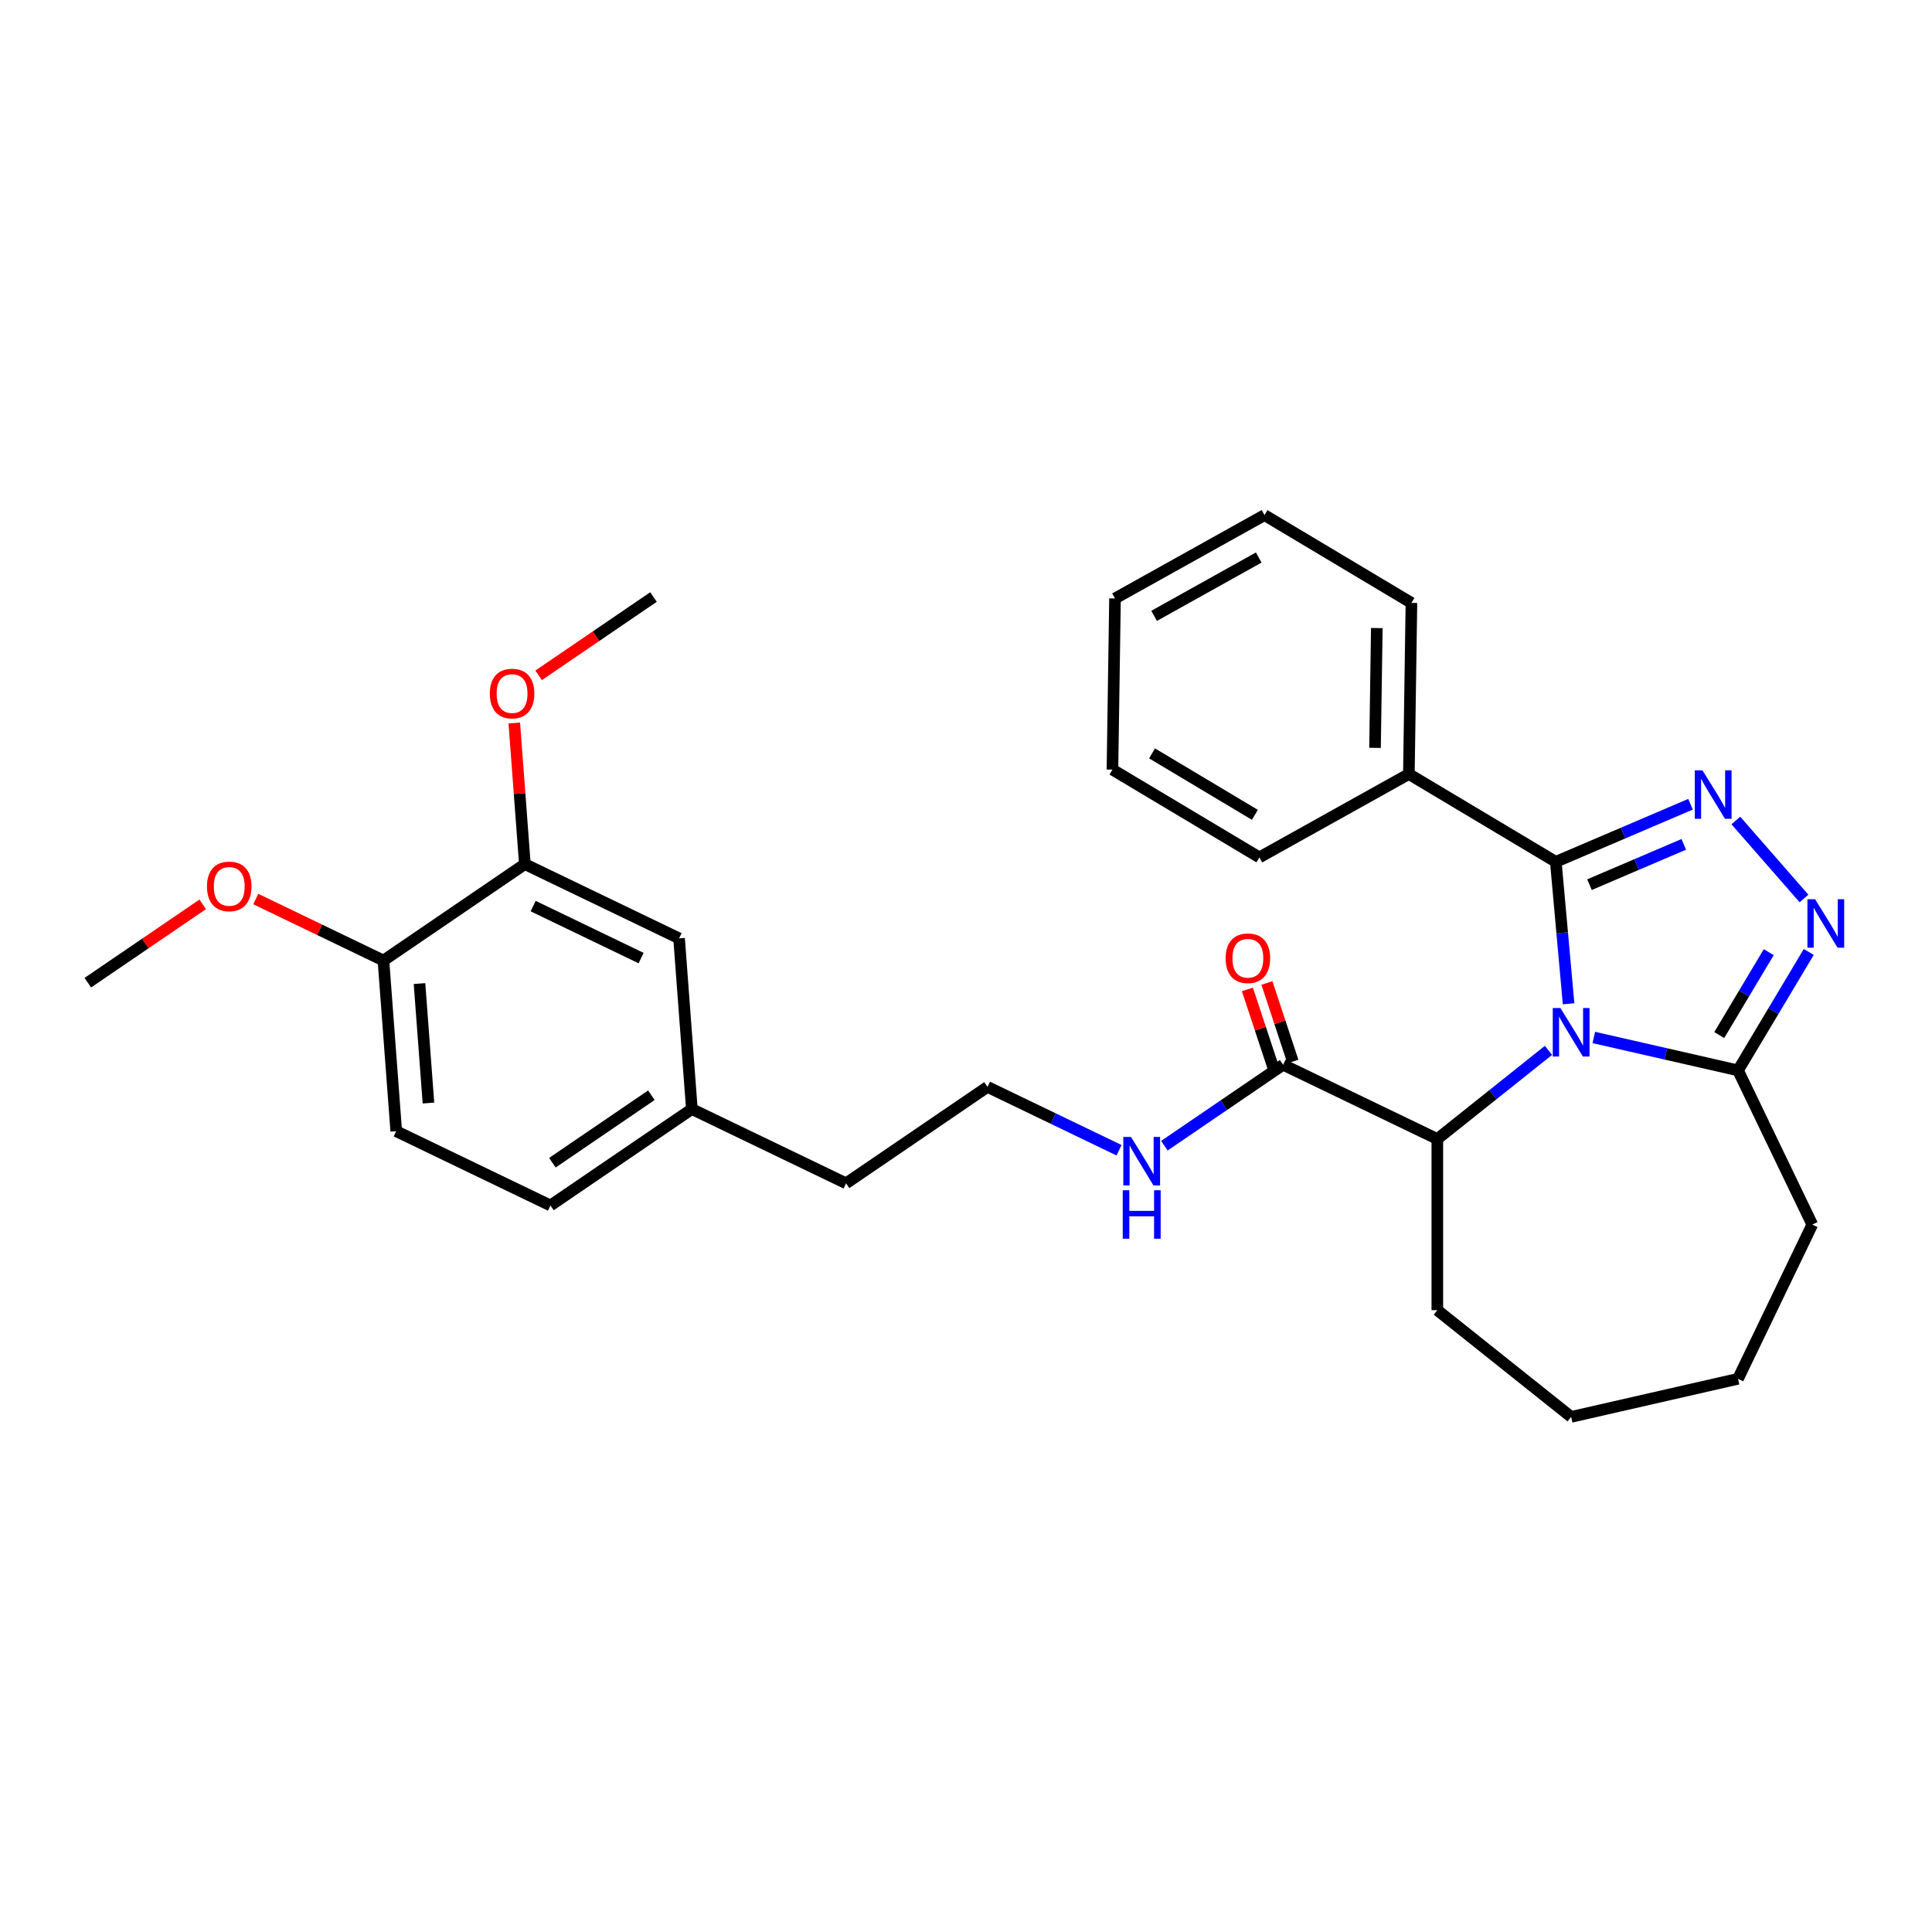 <?xml version='1.0' encoding='iso-8859-1'?>
<svg version='1.1' baseProfile='full'
              xmlns='http://www.w3.org/2000/svg'
                      xmlns:rdkit='http://www.rdkit.org/xml'
                      xmlns:xlink='http://www.w3.org/1999/xlink'
                  xml:space='preserve'
width='1000px' height='1000px' viewBox='0 0 1000 1000'>
<!-- END OF HEADER -->
<rect style='opacity:1.0;fill:#FFFFFF;stroke:none' width='1000' height='1000' x='0' y='0'> </rect>
<path class='bond-0' d='M 811.893,519.556 L 808.587,482.818' style='fill:none;fill-rule:evenodd;stroke:#0000FF;stroke-width:6px;stroke-linecap:butt;stroke-linejoin:miter;stroke-opacity:1' />
<path class='bond-0' d='M 808.587,482.818 L 805.28,446.08' style='fill:none;fill-rule:evenodd;stroke:#000000;stroke-width:6px;stroke-linecap:butt;stroke-linejoin:miter;stroke-opacity:1' />
<path class='bond-3' d='M 824.951,536.992 L 862.272,545.51' style='fill:none;fill-rule:evenodd;stroke:#0000FF;stroke-width:6px;stroke-linecap:butt;stroke-linejoin:miter;stroke-opacity:1' />
<path class='bond-3' d='M 862.272,545.51 L 899.592,554.029' style='fill:none;fill-rule:evenodd;stroke:#000000;stroke-width:6px;stroke-linecap:butt;stroke-linejoin:miter;stroke-opacity:1' />
<path class='bond-4' d='M 801.492,543.669 L 772.725,566.61' style='fill:none;fill-rule:evenodd;stroke:#0000FF;stroke-width:6px;stroke-linecap:butt;stroke-linejoin:miter;stroke-opacity:1' />
<path class='bond-4' d='M 772.725,566.61 L 743.958,589.551' style='fill:none;fill-rule:evenodd;stroke:#000000;stroke-width:6px;stroke-linecap:butt;stroke-linejoin:miter;stroke-opacity:1' />
<path class='bond-1' d='M 805.28,446.08 L 840.147,431.178' style='fill:none;fill-rule:evenodd;stroke:#000000;stroke-width:6px;stroke-linecap:butt;stroke-linejoin:miter;stroke-opacity:1' />
<path class='bond-1' d='M 840.147,431.178 L 875.013,416.275' style='fill:none;fill-rule:evenodd;stroke:#0000FF;stroke-width:6px;stroke-linecap:butt;stroke-linejoin:miter;stroke-opacity:1' />
<path class='bond-1' d='M 822.704,457.902 L 847.111,447.47' style='fill:none;fill-rule:evenodd;stroke:#000000;stroke-width:6px;stroke-linecap:butt;stroke-linejoin:miter;stroke-opacity:1' />
<path class='bond-1' d='M 847.111,447.47 L 871.517,437.038' style='fill:none;fill-rule:evenodd;stroke:#0000FF;stroke-width:6px;stroke-linecap:butt;stroke-linejoin:miter;stroke-opacity:1' />
<path class='bond-7' d='M 805.28,446.08 L 729.229,400.642' style='fill:none;fill-rule:evenodd;stroke:#000000;stroke-width:6px;stroke-linecap:butt;stroke-linejoin:miter;stroke-opacity:1' />
<path class='bond-30' d='M 898.472,424.687 L 933.747,465.062' style='fill:none;fill-rule:evenodd;stroke:#0000FF;stroke-width:6px;stroke-linecap:butt;stroke-linejoin:miter;stroke-opacity:1' />
<path class='bond-2' d='M 936.212,492.737 L 917.902,523.383' style='fill:none;fill-rule:evenodd;stroke:#0000FF;stroke-width:6px;stroke-linecap:butt;stroke-linejoin:miter;stroke-opacity:1' />
<path class='bond-2' d='M 917.902,523.383 L 899.592,554.029' style='fill:none;fill-rule:evenodd;stroke:#000000;stroke-width:6px;stroke-linecap:butt;stroke-linejoin:miter;stroke-opacity:1' />
<path class='bond-2' d='M 915.509,492.843 L 902.692,514.295' style='fill:none;fill-rule:evenodd;stroke:#0000FF;stroke-width:6px;stroke-linecap:butt;stroke-linejoin:miter;stroke-opacity:1' />
<path class='bond-2' d='M 902.692,514.295 L 889.875,535.747' style='fill:none;fill-rule:evenodd;stroke:#000000;stroke-width:6px;stroke-linecap:butt;stroke-linejoin:miter;stroke-opacity:1' />
<path class='bond-18' d='M 899.592,554.029 L 938.031,633.847' style='fill:none;fill-rule:evenodd;stroke:#000000;stroke-width:6px;stroke-linecap:butt;stroke-linejoin:miter;stroke-opacity:1' />
<path class='bond-5' d='M 743.958,589.551 L 664.14,551.113' style='fill:none;fill-rule:evenodd;stroke:#000000;stroke-width:6px;stroke-linecap:butt;stroke-linejoin:miter;stroke-opacity:1' />
<path class='bond-19' d='M 743.958,589.551 L 743.958,678.143' style='fill:none;fill-rule:evenodd;stroke:#000000;stroke-width:6px;stroke-linecap:butt;stroke-linejoin:miter;stroke-opacity:1' />
<path class='bond-9' d='M 669.187,549.445 L 662.468,529.115' style='fill:none;fill-rule:evenodd;stroke:#000000;stroke-width:6px;stroke-linecap:butt;stroke-linejoin:miter;stroke-opacity:1' />
<path class='bond-9' d='M 662.468,529.115 L 655.749,508.785' style='fill:none;fill-rule:evenodd;stroke:#FF0000;stroke-width:6px;stroke-linecap:butt;stroke-linejoin:miter;stroke-opacity:1' />
<path class='bond-9' d='M 659.093,552.781 L 652.374,532.451' style='fill:none;fill-rule:evenodd;stroke:#000000;stroke-width:6px;stroke-linecap:butt;stroke-linejoin:miter;stroke-opacity:1' />
<path class='bond-9' d='M 652.374,532.451 L 645.655,512.121' style='fill:none;fill-rule:evenodd;stroke:#FF0000;stroke-width:6px;stroke-linecap:butt;stroke-linejoin:miter;stroke-opacity:1' />
<path class='bond-11' d='M 664.14,551.113 L 633.405,572.067' style='fill:none;fill-rule:evenodd;stroke:#000000;stroke-width:6px;stroke-linecap:butt;stroke-linejoin:miter;stroke-opacity:1' />
<path class='bond-11' d='M 633.405,572.067 L 602.671,593.021' style='fill:none;fill-rule:evenodd;stroke:#0000FF;stroke-width:6px;stroke-linecap:butt;stroke-linejoin:miter;stroke-opacity:1' />
<path class='bond-6' d='M 271.669,447.264 L 351.487,485.703' style='fill:none;fill-rule:evenodd;stroke:#000000;stroke-width:6px;stroke-linecap:butt;stroke-linejoin:miter;stroke-opacity:1' />
<path class='bond-6' d='M 275.954,468.994 L 331.826,495.901' style='fill:none;fill-rule:evenodd;stroke:#000000;stroke-width:6px;stroke-linecap:butt;stroke-linejoin:miter;stroke-opacity:1' />
<path class='bond-15' d='M 271.669,447.264 L 268.931,410.738' style='fill:none;fill-rule:evenodd;stroke:#000000;stroke-width:6px;stroke-linecap:butt;stroke-linejoin:miter;stroke-opacity:1' />
<path class='bond-15' d='M 268.931,410.738 L 266.194,374.211' style='fill:none;fill-rule:evenodd;stroke:#FF0000;stroke-width:6px;stroke-linecap:butt;stroke-linejoin:miter;stroke-opacity:1' />
<path class='bond-33' d='M 271.669,447.264 L 198.471,497.17' style='fill:none;fill-rule:evenodd;stroke:#000000;stroke-width:6px;stroke-linecap:butt;stroke-linejoin:miter;stroke-opacity:1' />
<path class='bond-21' d='M 729.229,400.642 L 730.554,312.06' style='fill:none;fill-rule:evenodd;stroke:#000000;stroke-width:6px;stroke-linecap:butt;stroke-linejoin:miter;stroke-opacity:1' />
<path class='bond-21' d='M 711.711,387.089 L 712.639,325.082' style='fill:none;fill-rule:evenodd;stroke:#000000;stroke-width:6px;stroke-linecap:butt;stroke-linejoin:miter;stroke-opacity:1' />
<path class='bond-22' d='M 729.229,400.642 L 651.852,443.785' style='fill:none;fill-rule:evenodd;stroke:#000000;stroke-width:6px;stroke-linecap:butt;stroke-linejoin:miter;stroke-opacity:1' />
<path class='bond-8' d='M 198.471,497.17 L 205.091,585.514' style='fill:none;fill-rule:evenodd;stroke:#000000;stroke-width:6px;stroke-linecap:butt;stroke-linejoin:miter;stroke-opacity:1' />
<path class='bond-8' d='M 217.133,509.097 L 221.767,570.938' style='fill:none;fill-rule:evenodd;stroke:#000000;stroke-width:6px;stroke-linecap:butt;stroke-linejoin:miter;stroke-opacity:1' />
<path class='bond-16' d='M 198.471,497.17 L 165.427,481.257' style='fill:none;fill-rule:evenodd;stroke:#000000;stroke-width:6px;stroke-linecap:butt;stroke-linejoin:miter;stroke-opacity:1' />
<path class='bond-16' d='M 165.427,481.257 L 132.384,465.344' style='fill:none;fill-rule:evenodd;stroke:#FF0000;stroke-width:6px;stroke-linecap:butt;stroke-linejoin:miter;stroke-opacity:1' />
<path class='bond-10' d='M 351.487,485.703 L 358.107,574.047' style='fill:none;fill-rule:evenodd;stroke:#000000;stroke-width:6px;stroke-linecap:butt;stroke-linejoin:miter;stroke-opacity:1' />
<path class='bond-17' d='M 579.212,595.369 L 545.168,578.975' style='fill:none;fill-rule:evenodd;stroke:#0000FF;stroke-width:6px;stroke-linecap:butt;stroke-linejoin:miter;stroke-opacity:1' />
<path class='bond-17' d='M 545.168,578.975 L 511.123,562.58' style='fill:none;fill-rule:evenodd;stroke:#000000;stroke-width:6px;stroke-linecap:butt;stroke-linejoin:miter;stroke-opacity:1' />
<path class='bond-12' d='M 205.091,585.514 L 284.909,623.952' style='fill:none;fill-rule:evenodd;stroke:#000000;stroke-width:6px;stroke-linecap:butt;stroke-linejoin:miter;stroke-opacity:1' />
<path class='bond-13' d='M 358.107,574.047 L 437.926,612.485' style='fill:none;fill-rule:evenodd;stroke:#000000;stroke-width:6px;stroke-linecap:butt;stroke-linejoin:miter;stroke-opacity:1' />
<path class='bond-14' d='M 358.107,574.047 L 284.909,623.952' style='fill:none;fill-rule:evenodd;stroke:#000000;stroke-width:6px;stroke-linecap:butt;stroke-linejoin:miter;stroke-opacity:1' />
<path class='bond-14' d='M 337.147,566.893 L 285.908,601.827' style='fill:none;fill-rule:evenodd;stroke:#000000;stroke-width:6px;stroke-linecap:butt;stroke-linejoin:miter;stroke-opacity:1' />
<path class='bond-23' d='M 278.78,349.558 L 308.513,329.287' style='fill:none;fill-rule:evenodd;stroke:#FF0000;stroke-width:6px;stroke-linecap:butt;stroke-linejoin:miter;stroke-opacity:1' />
<path class='bond-23' d='M 308.513,329.287 L 338.246,309.015' style='fill:none;fill-rule:evenodd;stroke:#000000;stroke-width:6px;stroke-linecap:butt;stroke-linejoin:miter;stroke-opacity:1' />
<path class='bond-24' d='M 104.921,468.093 L 75.188,488.365' style='fill:none;fill-rule:evenodd;stroke:#FF0000;stroke-width:6px;stroke-linecap:butt;stroke-linejoin:miter;stroke-opacity:1' />
<path class='bond-24' d='M 75.188,488.365 L 45.455,508.637' style='fill:none;fill-rule:evenodd;stroke:#000000;stroke-width:6px;stroke-linecap:butt;stroke-linejoin:miter;stroke-opacity:1' />
<path class='bond-20' d='M 511.123,562.58 L 437.926,612.485' style='fill:none;fill-rule:evenodd;stroke:#000000;stroke-width:6px;stroke-linecap:butt;stroke-linejoin:miter;stroke-opacity:1' />
<path class='bond-25' d='M 938.031,633.847 L 899.592,713.665' style='fill:none;fill-rule:evenodd;stroke:#000000;stroke-width:6px;stroke-linecap:butt;stroke-linejoin:miter;stroke-opacity:1' />
<path class='bond-26' d='M 743.958,678.143 L 813.222,733.379' style='fill:none;fill-rule:evenodd;stroke:#000000;stroke-width:6px;stroke-linecap:butt;stroke-linejoin:miter;stroke-opacity:1' />
<path class='bond-28' d='M 730.554,312.06 L 654.503,266.621' style='fill:none;fill-rule:evenodd;stroke:#000000;stroke-width:6px;stroke-linecap:butt;stroke-linejoin:miter;stroke-opacity:1' />
<path class='bond-27' d='M 651.852,443.785 L 575.801,398.346' style='fill:none;fill-rule:evenodd;stroke:#000000;stroke-width:6px;stroke-linecap:butt;stroke-linejoin:miter;stroke-opacity:1' />
<path class='bond-27' d='M 649.532,421.759 L 596.296,389.952' style='fill:none;fill-rule:evenodd;stroke:#000000;stroke-width:6px;stroke-linecap:butt;stroke-linejoin:miter;stroke-opacity:1' />
<path class='bond-31' d='M 899.592,713.665 L 813.222,733.379' style='fill:none;fill-rule:evenodd;stroke:#000000;stroke-width:6px;stroke-linecap:butt;stroke-linejoin:miter;stroke-opacity:1' />
<path class='bond-29' d='M 575.801,398.346 L 577.126,309.764' style='fill:none;fill-rule:evenodd;stroke:#000000;stroke-width:6px;stroke-linecap:butt;stroke-linejoin:miter;stroke-opacity:1' />
<path class='bond-32' d='M 654.503,266.621 L 577.126,309.764' style='fill:none;fill-rule:evenodd;stroke:#000000;stroke-width:6px;stroke-linecap:butt;stroke-linejoin:miter;stroke-opacity:1' />
<path class='bond-32' d='M 651.525,288.568 L 597.361,318.768' style='fill:none;fill-rule:evenodd;stroke:#000000;stroke-width:6px;stroke-linecap:butt;stroke-linejoin:miter;stroke-opacity:1' />
<path  class='atom-0' d='M 807.676 521.771
L 815.897 535.059
Q 816.712 536.37, 818.023 538.745
Q 819.334 541.119, 819.405 541.261
L 819.405 521.771
L 822.736 521.771
L 822.736 546.86
L 819.299 546.86
L 810.475 532.331
Q 809.448 530.63, 808.349 528.681
Q 807.286 526.732, 806.967 526.129
L 806.967 546.86
L 803.707 546.86
L 803.707 521.771
L 807.676 521.771
' fill='#0000FF'/>
<path  class='atom-2' d='M 881.197 398.717
L 889.418 412.006
Q 890.233 413.317, 891.545 415.691
Q 892.856 418.065, 892.927 418.207
L 892.927 398.717
L 896.258 398.717
L 896.258 423.806
L 892.82 423.806
L 883.997 409.277
Q 882.969 407.576, 881.87 405.627
Q 880.807 403.678, 880.488 403.076
L 880.488 423.806
L 877.228 423.806
L 877.228 398.717
L 881.197 398.717
' fill='#0000FF'/>
<path  class='atom-3' d='M 939.485 465.433
L 947.706 478.721
Q 948.521 480.033, 949.832 482.407
Q 951.144 484.781, 951.214 484.923
L 951.214 465.433
L 954.545 465.433
L 954.545 490.522
L 951.108 490.522
L 942.284 475.993
Q 941.257 474.292, 940.158 472.343
Q 939.095 470.394, 938.776 469.791
L 938.776 490.522
L 935.516 490.522
L 935.516 465.433
L 939.485 465.433
' fill='#0000FF'/>
<path  class='atom-10' d='M 634.383 495.995
Q 634.383 489.97, 637.359 486.604
Q 640.336 483.237, 645.9 483.237
Q 651.463 483.237, 654.44 486.604
Q 657.417 489.97, 657.417 495.995
Q 657.417 502.09, 654.404 505.563
Q 651.392 509, 645.9 509
Q 640.371 509, 637.359 505.563
Q 634.383 502.125, 634.383 495.995
M 645.9 506.165
Q 649.727 506.165, 651.782 503.614
Q 653.873 501.027, 653.873 495.995
Q 653.873 491.069, 651.782 488.588
Q 649.727 486.072, 645.9 486.072
Q 642.072 486.072, 639.982 488.553
Q 637.926 491.034, 637.926 495.995
Q 637.926 501.062, 639.982 503.614
Q 642.072 506.165, 645.9 506.165
' fill='#FF0000'/>
<path  class='atom-12' d='M 585.396 588.474
L 593.617 601.762
Q 594.432 603.073, 595.743 605.448
Q 597.055 607.822, 597.125 607.964
L 597.125 588.474
L 600.457 588.474
L 600.457 613.563
L 597.019 613.563
L 588.195 599.034
Q 587.168 597.333, 586.069 595.384
Q 585.006 593.435, 584.687 592.832
L 584.687 613.563
L 581.427 613.563
L 581.427 588.474
L 585.396 588.474
' fill='#0000FF'/>
<path  class='atom-12' d='M 581.126 616.072
L 584.528 616.072
L 584.528 626.738
L 597.356 626.738
L 597.356 616.072
L 600.758 616.072
L 600.758 641.161
L 597.356 641.161
L 597.356 629.573
L 584.528 629.573
L 584.528 641.161
L 581.126 641.161
L 581.126 616.072
' fill='#0000FF'/>
<path  class='atom-16' d='M 253.531 358.991
Q 253.531 352.967, 256.508 349.6
Q 259.485 346.234, 265.048 346.234
Q 270.612 346.234, 273.588 349.6
Q 276.565 352.967, 276.565 358.991
Q 276.565 365.086, 273.553 368.559
Q 270.541 371.996, 265.048 371.996
Q 259.52 371.996, 256.508 368.559
Q 253.531 365.122, 253.531 358.991
M 265.048 369.161
Q 268.875 369.161, 270.931 366.61
Q 273.021 364.023, 273.021 358.991
Q 273.021 354.065, 270.931 351.585
Q 268.875 349.069, 265.048 349.069
Q 261.221 349.069, 259.13 351.549
Q 257.075 354.03, 257.075 358.991
Q 257.075 364.059, 259.13 366.61
Q 261.221 369.161, 265.048 369.161
' fill='#FF0000'/>
<path  class='atom-17' d='M 107.135 458.802
Q 107.135 452.778, 110.112 449.411
Q 113.089 446.045, 118.652 446.045
Q 124.216 446.045, 127.193 449.411
Q 130.169 452.778, 130.169 458.802
Q 130.169 464.897, 127.157 468.37
Q 124.145 471.807, 118.652 471.807
Q 113.124 471.807, 110.112 468.37
Q 107.135 464.933, 107.135 458.802
M 118.652 468.972
Q 122.48 468.972, 124.535 466.421
Q 126.626 463.834, 126.626 458.802
Q 126.626 453.876, 124.535 451.396
Q 122.48 448.88, 118.652 448.88
Q 114.825 448.88, 112.734 451.36
Q 110.679 453.841, 110.679 458.802
Q 110.679 463.87, 112.734 466.421
Q 114.825 468.972, 118.652 468.972
' fill='#FF0000'/>
</svg>
